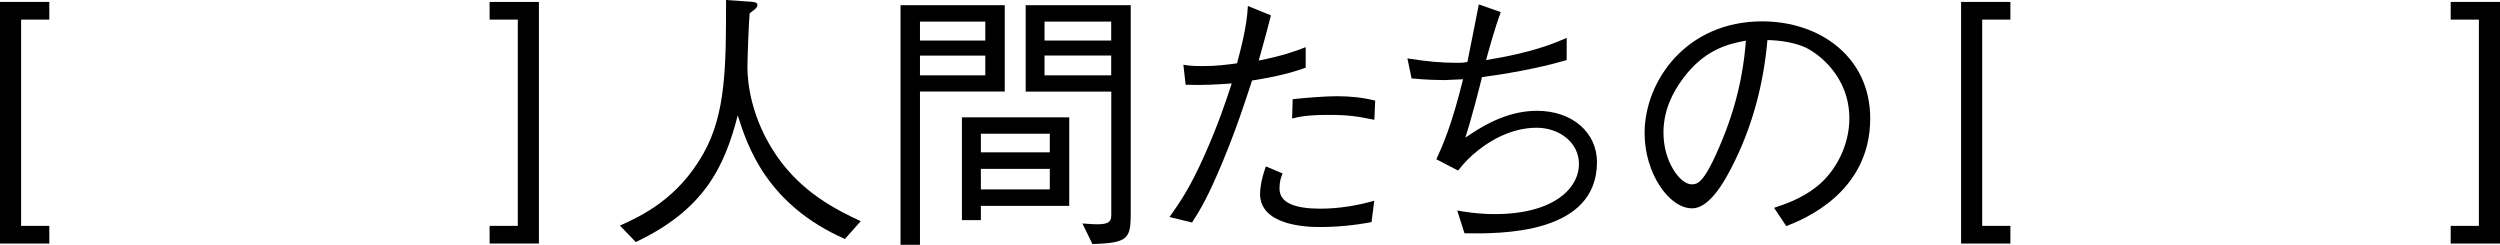 <?xml version="1.0" encoding="UTF-8"?><svg id="text" xmlns="http://www.w3.org/2000/svg" viewBox="0 0 299.63 29.34"><defs><style>.cls-1{stroke-width:0px;}</style></defs><path class="cls-1" d="m101.28,28.65c-9.46-4.17-11.72-11.24-12.86-14.82-1.63,6.34-4.13,11.34-12.22,15.18l-1.9-1.97c2.7-1.22,6.93-3.22,9.99-8.61,2.73-4.8,2.73-10.61,2.73-18.43l2.86.2c.57.03.9.1.9.39,0,.33-.33.56-.93.99-.1.92-.27,5.49-.27,6.47,0,1.94.47,6.24,3.56,10.71,3,4.3,6.99,6.34,10.02,7.75l-1.9,2.14Z"/><path class="cls-1" d="m120.42.62v10.35h-10.16v18.37h-2.33V.62h12.49Zm-2.33,1.97h-7.83v2.27h7.83v-2.27Zm0,6.44v-2.37h-7.83v2.37h7.83Zm-.53,17.35h-2.27v-12.32h12.86v10.61h-10.59v1.71Zm8.26-10.35h-8.26v2.23h8.26v-2.23Zm0,4.21h-8.26v2.46h8.26v-2.46Zm3.9,6.54c.57.03,1.1.1,1.77.1,1.23,0,1.7-.23,1.7-1.05v-14.85h-10.26V.62h12.59v24.88c0,3.09-.27,3.62-4.59,3.75l-1.2-2.46Zm3.46-24.19h-7.99v2.27h7.99v-2.27Zm0,4.07h-7.99v2.37h7.99v-2.37Z"/><path class="cls-1" d="m152.32,1.87c-.43,1.71-.6,2.27-1.46,5.39,2.96-.59,4.46-1.15,5.63-1.61v2.46c-2.3.85-4.8,1.28-6.43,1.54-.83,2.56-1.86,5.72-3.53,9.76-1.77,4.24-2.63,5.65-3.66,7.26l-2.7-.66c1.2-1.71,2.4-3.38,4.16-7.33,1.66-3.71,2.56-6.44,3.3-8.68-1.83.13-3.36.23-5.53.16l-.27-2.4c.6.1,1.07.16,2.37.16,1.57,0,2.8-.16,4.06-.33.43-1.61,1.2-4.47,1.3-6.87l2.76,1.12Zm1.4,18.93c-.2.46-.37.95-.37,1.81,0,1.77,2,2.4,4.9,2.4,2.2,0,4.36-.36,6.46-.95l-.33,2.56c-2.06.39-4.13.59-6.23.59-1.8,0-7.13-.26-7.13-3.98,0-.69.17-1.81.7-3.29l2,.85Zm1.2-8.91c1.43-.16,3.9-.36,5.3-.36,1.63,0,3.13.16,4.6.53l-.1,2.3c-2.06-.43-3.2-.59-5.46-.59-2.63,0-3.53.23-4.4.43l.07-2.3Z"/><path class="cls-1" d="m187.78,7.2c-1.93.56-5.36,1.41-10.16,2.04-.17.72-1.26,5.03-2,7.26,1.67-1.12,4.73-3.22,8.59-3.22,4.26,0,7.19,2.63,7.19,6.14,0,8.71-11.59,8.61-15.88,8.54l-.87-2.73c.7.13,2.46.43,4.5.43,7.06,0,10.09-3.09,10.09-6.01,0-2.6-2.4-4.34-5.06-4.34-3,0-5.5,1.51-6.93,2.63-1.1.85-1.67,1.48-2.5,2.5l-2.6-1.35c.77-1.68,1.83-4.04,3.2-9.59-.37,0-1.97.1-2.27.1-.46,0-2.2-.03-3.9-.2l-.5-2.4c2.33.36,3.9.53,6.06.53.57,0,.73-.03,1.13-.1.23-1.08,1.17-5.92,1.37-6.9l2.63.92c-.8,2.17-1.53,4.9-1.76,5.75,5.53-.89,8.06-1.97,9.66-2.66v2.66Z"/><path class="cls-1" d="m212.62,24.91c1.27-.43,3.23-1.05,5.1-2.53,2.26-1.77,3.93-4.93,3.93-8.18,0-5.06-3.73-7.79-5.26-8.51-1.23-.56-2.86-.85-4.56-.89-.43,4.96-1.66,9.86-3.86,14.39-1.4,2.93-3.2,5.78-5.16,5.78-2.8,0-5.7-4.24-5.7-9,0-6.31,5.03-13.41,14.09-13.41,6.99,0,12.95,4.34,12.95,11.63,0,8.94-8.06,12.13-10.06,12.91l-1.47-2.2Zm-10.95-15.44c-1.07,1.45-2.3,3.58-2.3,6.44,0,3.52,2.03,6.18,3.36,6.18.7,0,1.5,0,3.66-5.26,2.3-5.55,2.7-9.96,2.86-11.96-2.36.43-5.06,1.18-7.59,4.6Z"/><path class="cls-1" d="m2.53,2.35v24.72h3.38v2.12H0V.23h5.91v2.12h-3.38Z"/><path class="cls-1" d="m62.06,27.07V2.35h-3.38V.23h5.91v28.96h-5.91v-2.12h3.38Z"/><path class="cls-1" d="m237.57,2.35v24.72h3.38v2.12h-5.91V.23h5.91v2.12h-3.38Z"/><path class="cls-1" d="m297.1,27.07V2.35h-3.38V.23h5.91v28.96h-5.91v-2.12h3.38Z"/></svg>